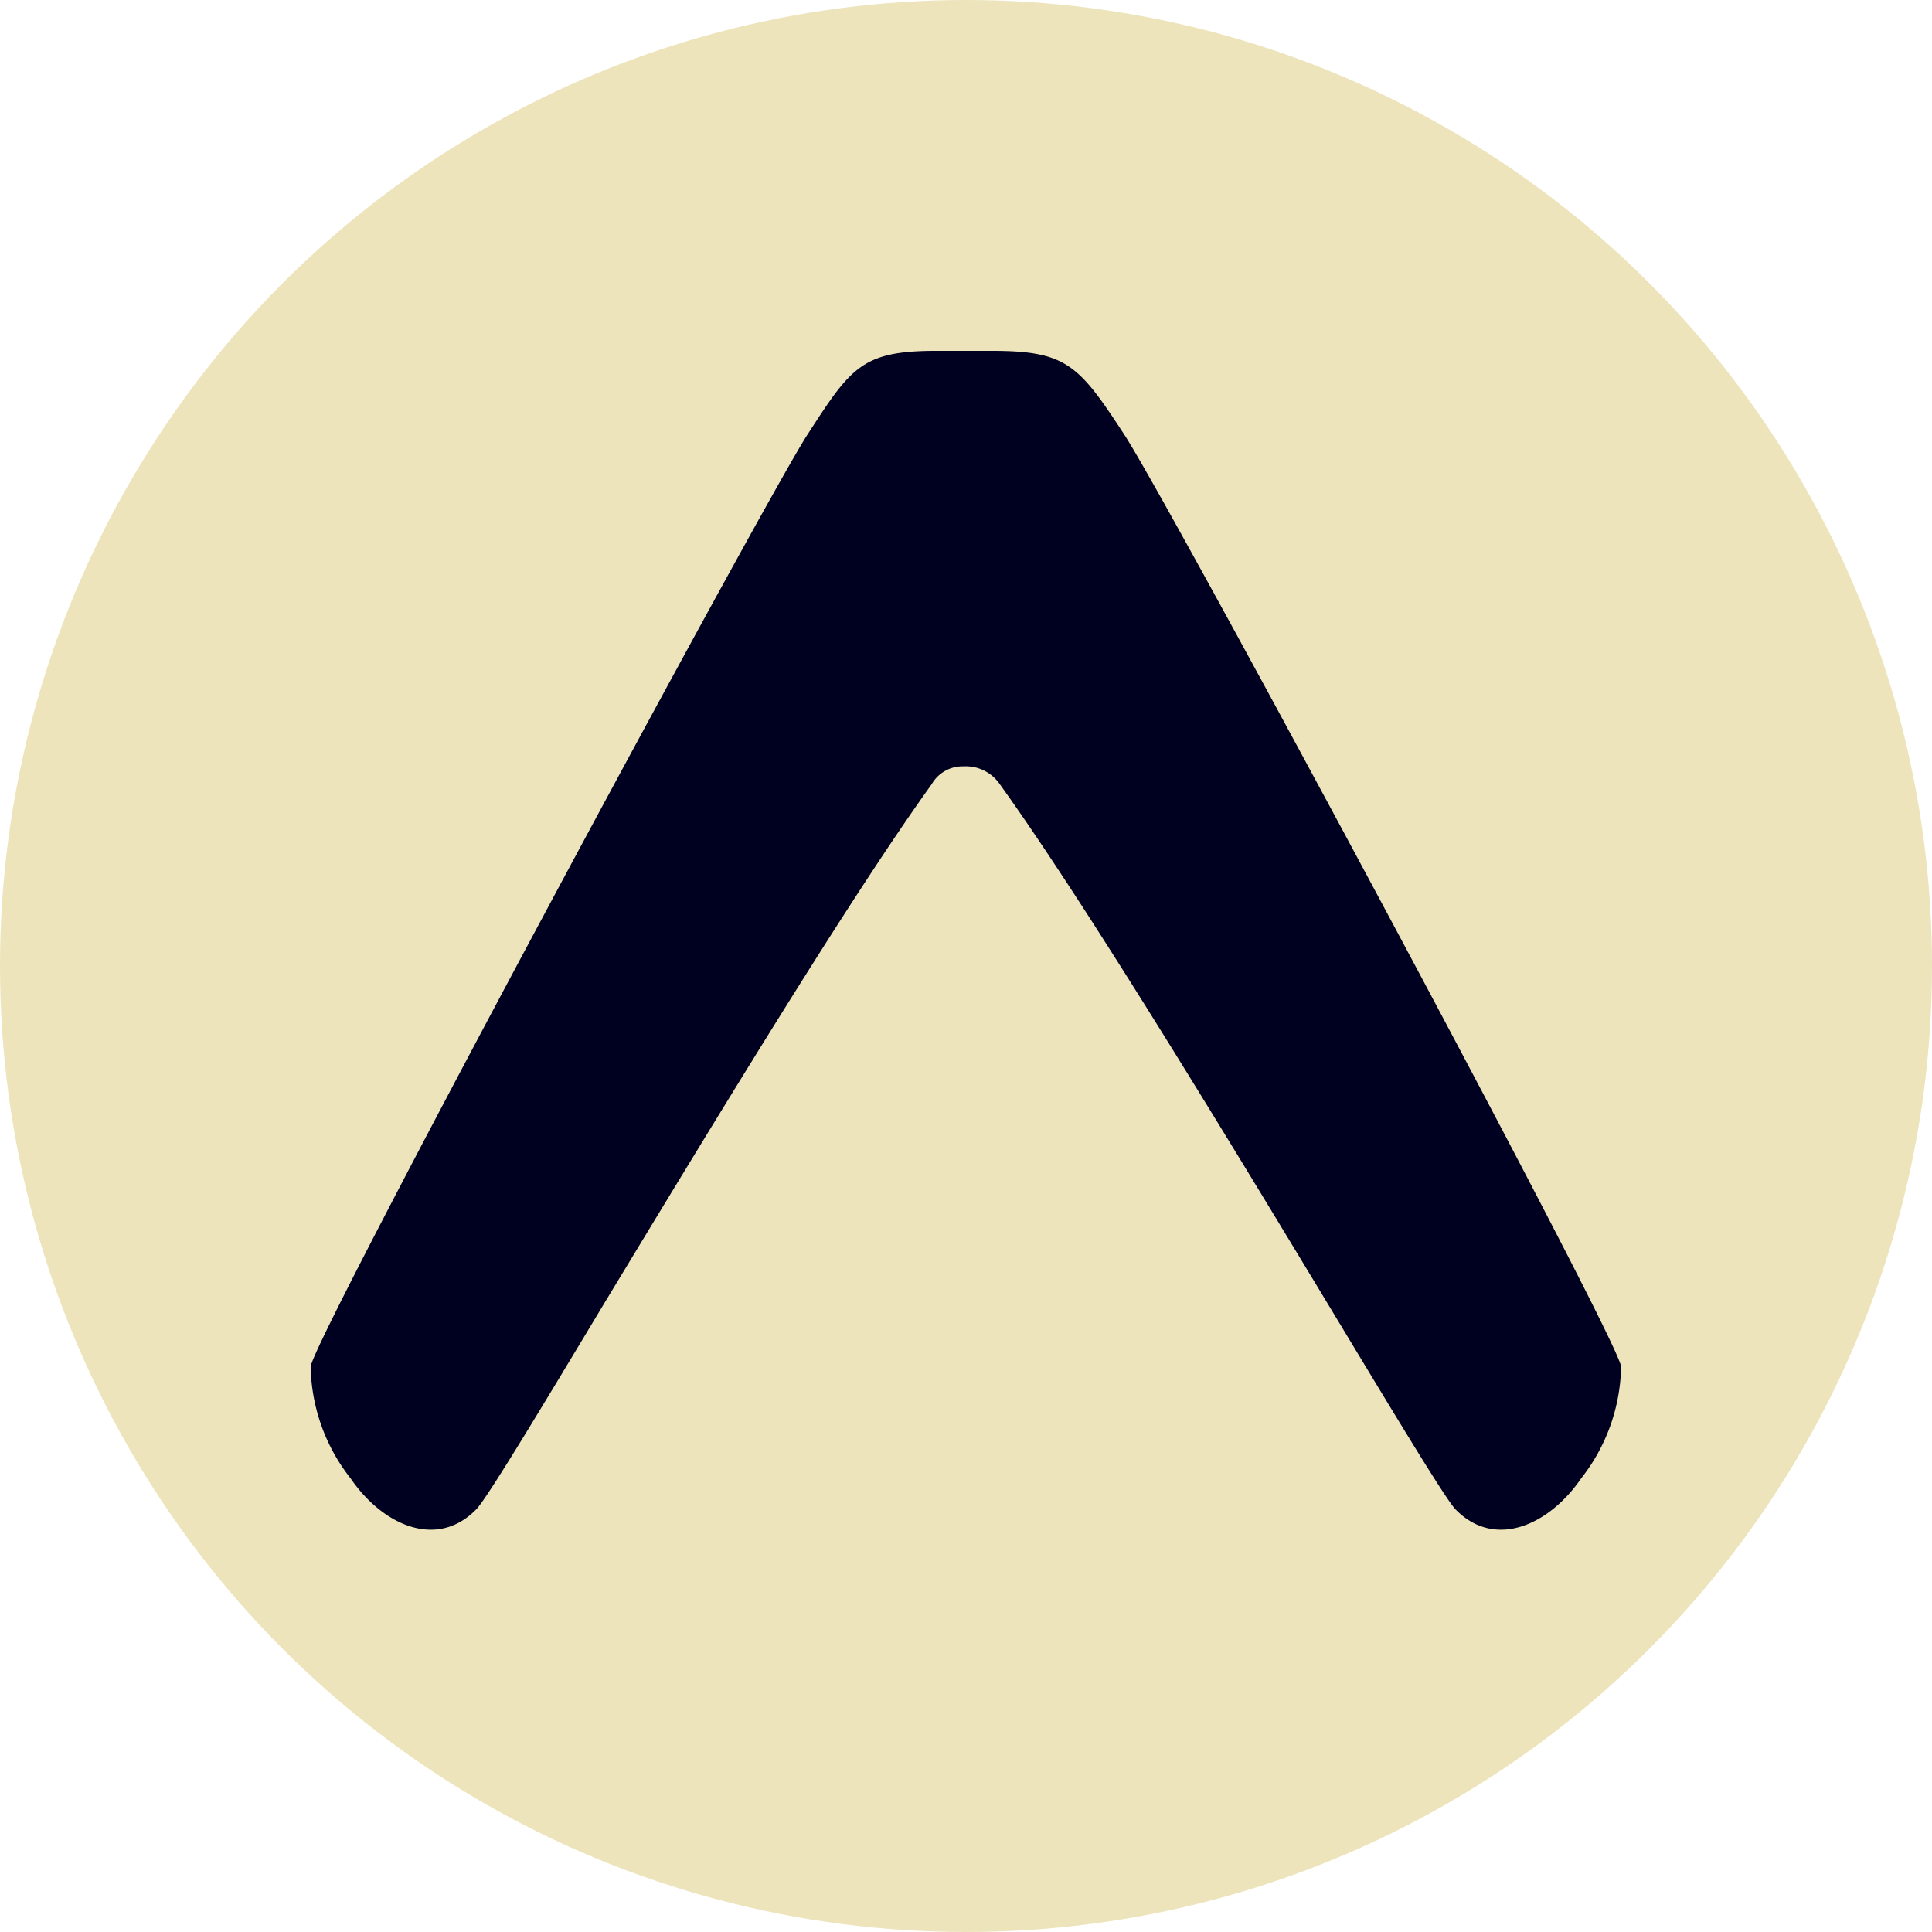 <svg data-name="Layer 1" xmlns="http://www.w3.org/2000/svg" viewBox="0 0 75 75">
  <circle cx="37.5" cy="37.5" r="37.5" fill="#ede4bc"/>
  <path d="M36.17 30.44a1.38 1.38 0 011.24-.69 1.6 1.6 0 011.4.69C42.09 35 47.5 43.92 51.5 50.54c2.6 4.31 4.6 7.63 5 8.05 1.54 1.58 3.65.6 4.88-1.2a7.2 7.2 0 001.55-4.33c0-.91-17.51-33.47-19.28-36.18s-2.24-3.26-5.15-3.26h-2.16c-2.89 0-3.31.65-5 3.26S12.06 52.15 12.06 53.06a7.2 7.2 0 001.55 4.33c1.23 1.8 3.34 2.78 4.88 1.2.41-.42 2.41-3.74 5-8.05 4.01-6.62 9.4-15.54 12.68-20.1z" fill="#000020"/>
</svg>
